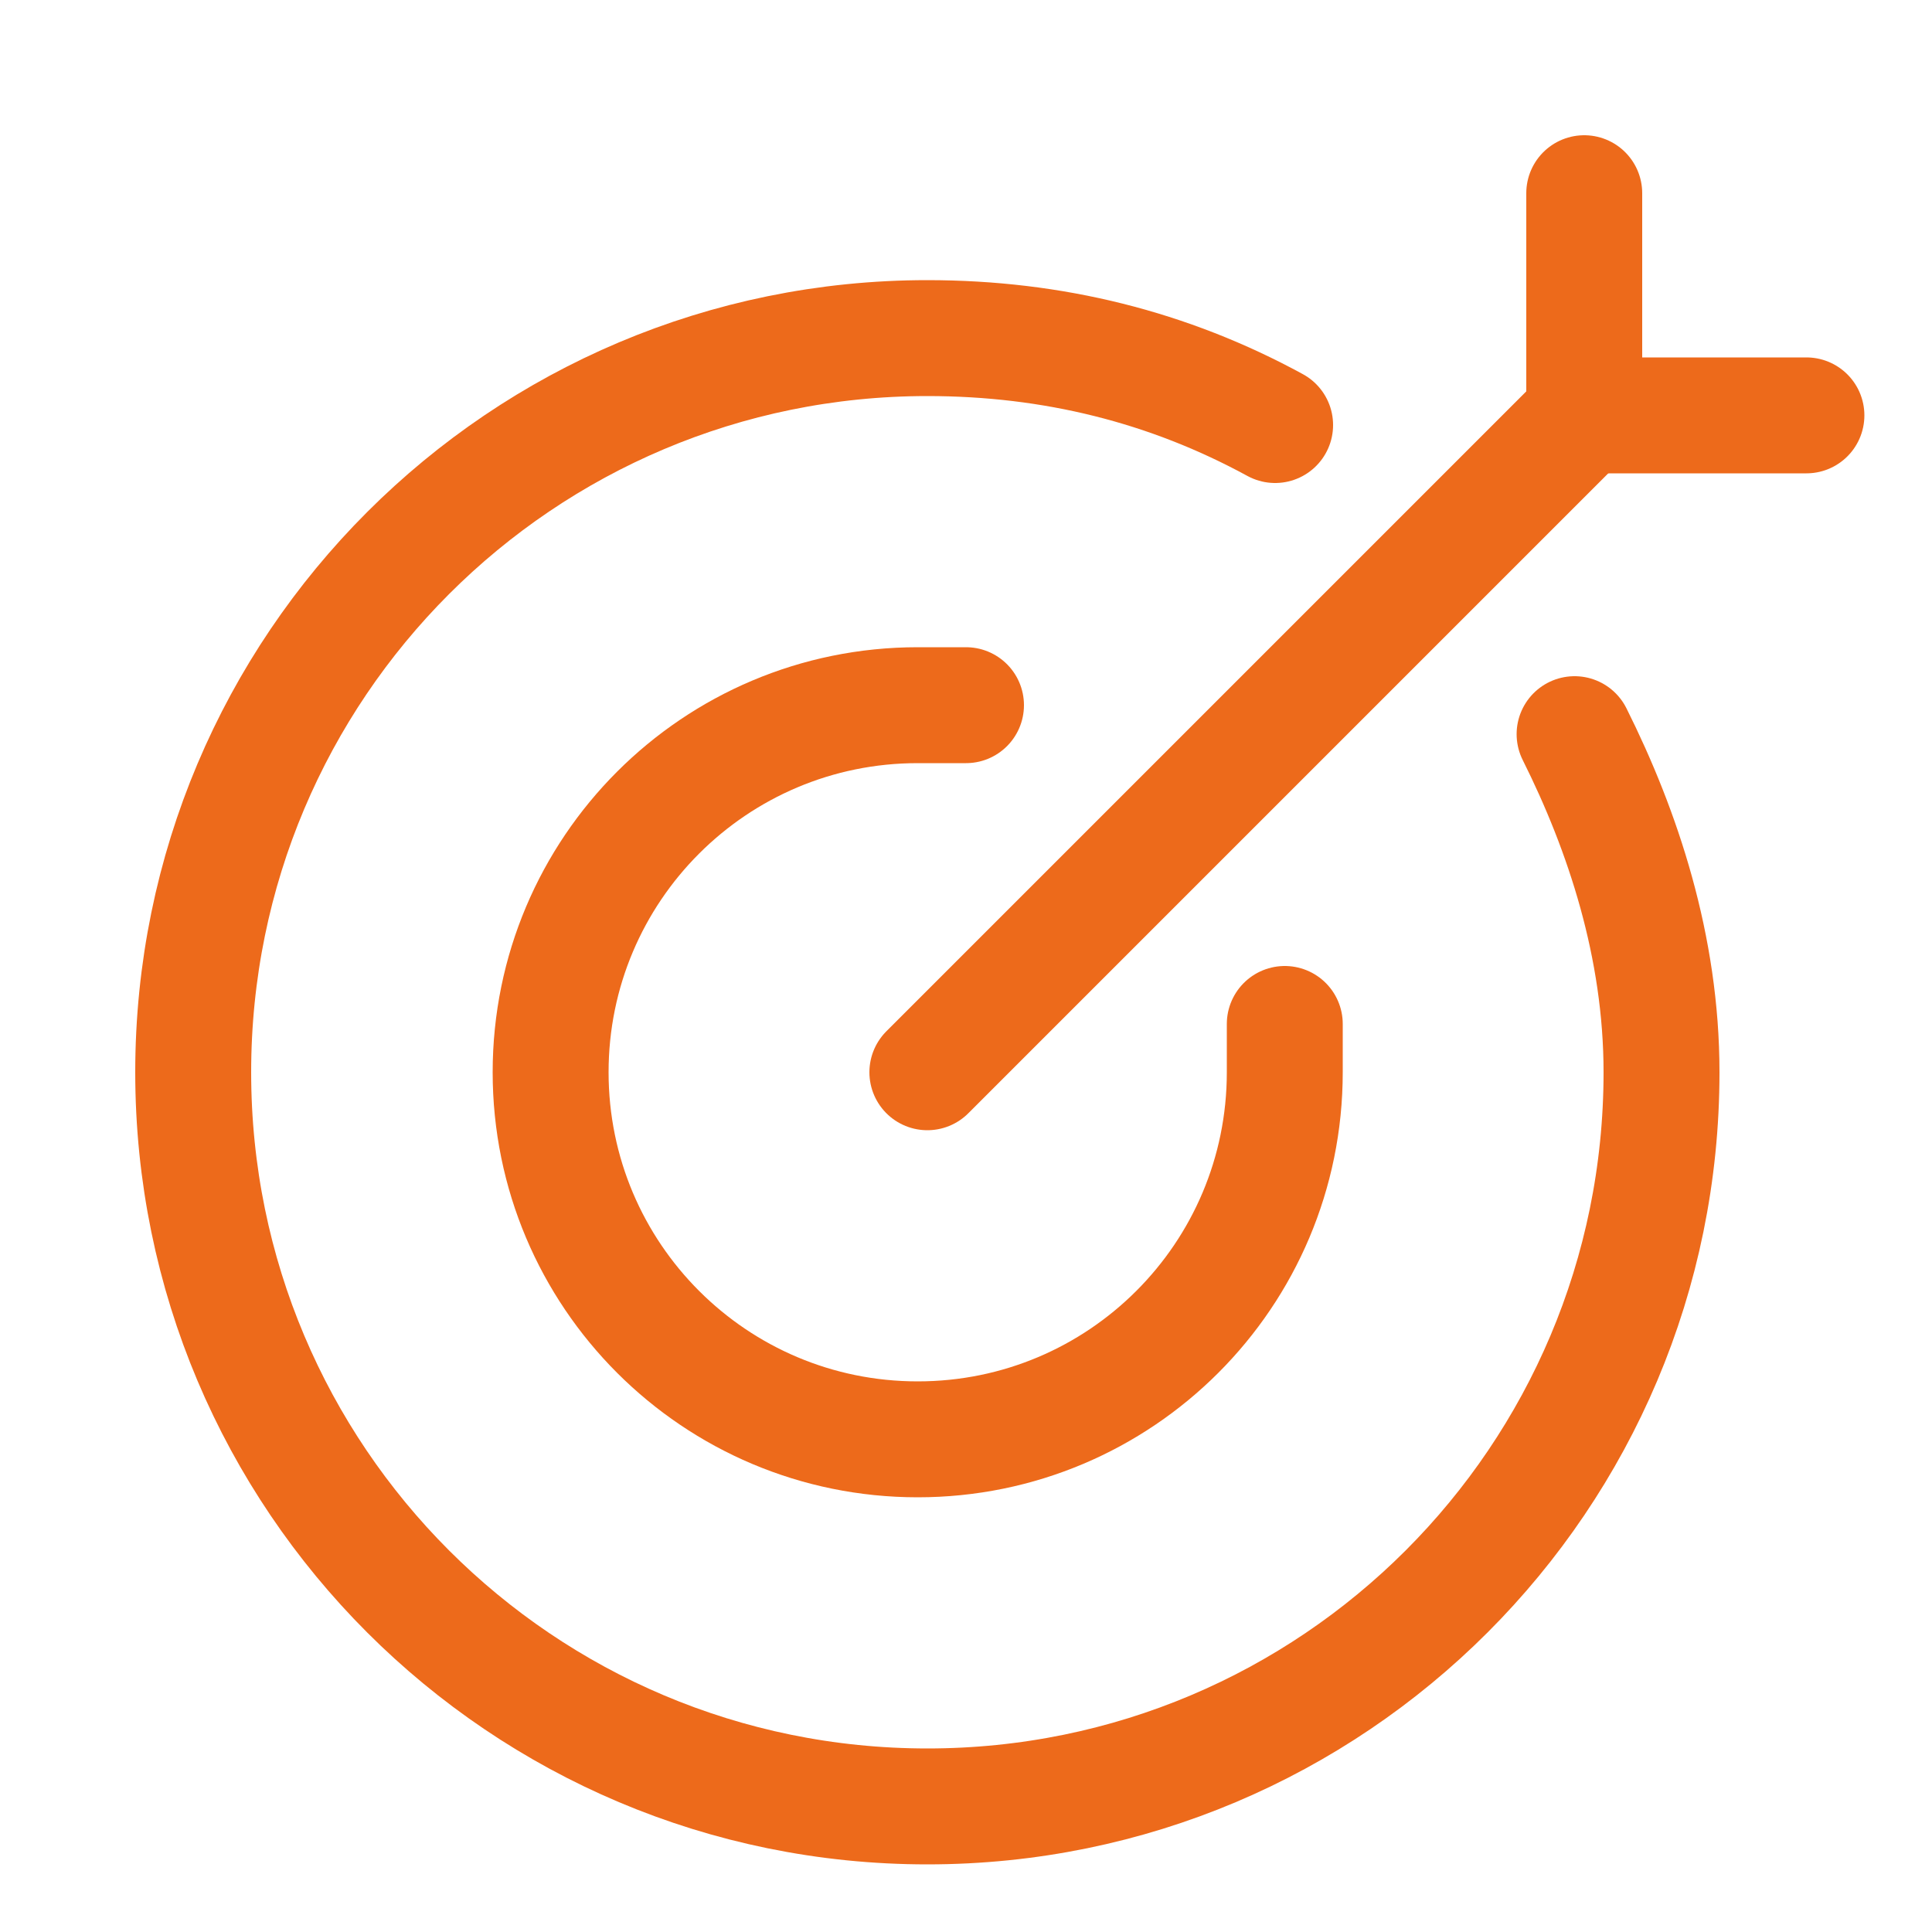 <?xml version="1.0" encoding="utf-8"?>
<!-- Generator: Adobe Illustrator 28.3.0, SVG Export Plug-In . SVG Version: 6.00 Build 0)  -->
<svg version="1.1" id="Capa_1" xmlns="http://www.w3.org/2000/svg" xmlns:xlink="http://www.w3.org/1999/xlink" x="0px" y="0px"
	 viewBox="0 0 20 20" style="enable-background:new 0 0 20 20;" xml:space="preserve">
<style type="text/css">
	.st0{fill:none;stroke:#ED6A1B;stroke-width:1.2;stroke-linecap:round;stroke-linejoin:round;stroke-miterlimit:10;}
</style>
<path class="st0" d="M-69.5,13.3L-69.5,13.3L-69.5,13.3c-2.7-0.9-4.5-3.4-4.5-6.3V2h9.1v5C-65,9.9-66.8,12.4-69.5,13.3z"/>
<line class="st0" x1="-69.5" y1="14.1" x2="-69.5" y2="16.3"/>
<path class="st0" d="M-74.1,3.5h-3.8c0,0-0.3,6.9,5.3,7.7"/>
<path class="st0" d="M-65,3.5h3.8c0,0,0.3,6.9-5.3,7.7"/>
<path class="st0" d="M-66.5,18.6h-6v-0.3c0-1.1,0.9-2,2-2h2c1.1,0,2,0.9,2,2V18.6z"/>
<g>
	<polyline class="st0" points="-37.8,2.5 -37.8,18.1 -22.2,18.1 	"/>
	<polyline class="st0" points="-34.7,11.8 -30.4,7.6 -27.3,10.7 -22.2,5.6 	"/>
</g>
<g>
	<path class="st0" d="M13.3,10.6c0,0.2,0,0.3,0,0.5c0,2.1-1.7,3.8-3.8,3.8s-3.8-1.7-3.8-3.8s1.7-3.8,3.8-3.8c0.2,0,0.4,0,0.5,0"/>
	<path class="st0" d="M16.3,7.6c0.5,1,0.9,2.2,0.9,3.5c0,4.2-3.4,7.6-7.6,7.6s-7.6-3.4-7.6-7.6s3.4-7.6,7.6-7.6
		c1.3,0,2.5,0.3,3.6,0.9"/>
	<line class="st0" x1="9.6" y1="11.1" x2="16.4" y2="4.3"/>
	<polyline class="st0" points="16.4,2 16.4,4.3 18.7,4.3 	"/>
</g>
</svg>

